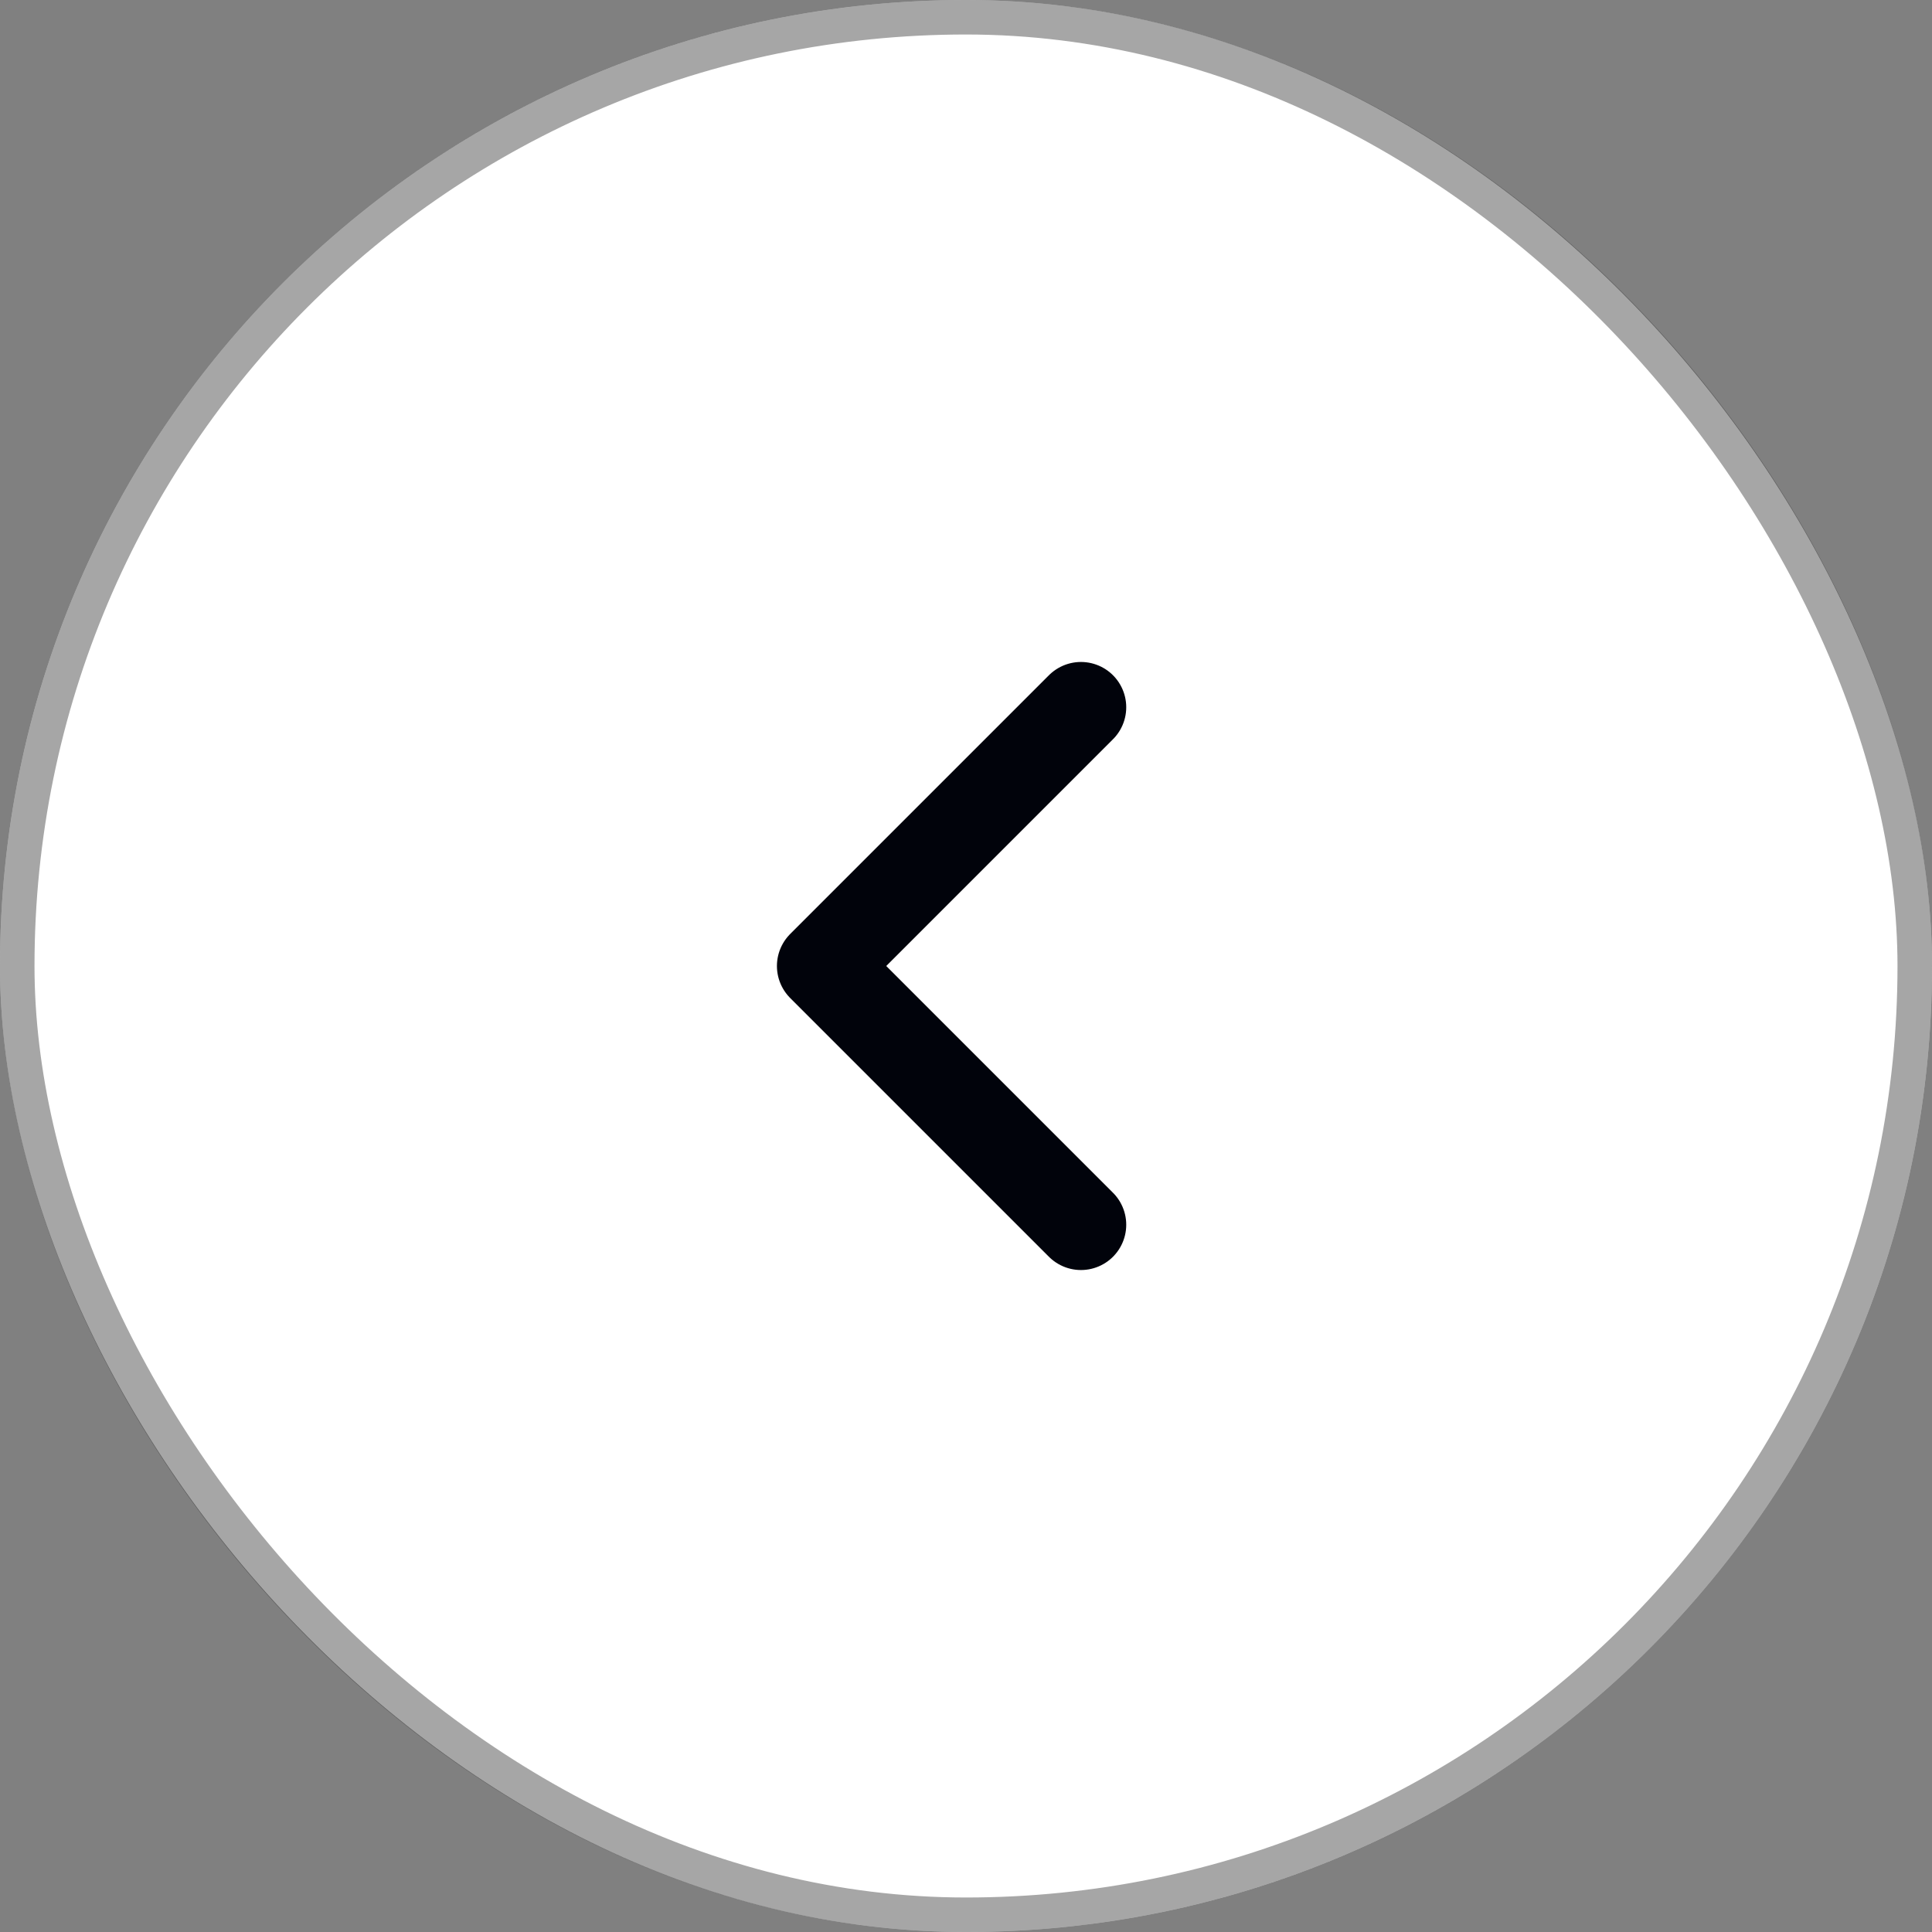 <svg width="56" height="56" viewBox="0 0 56 56" fill="none" xmlns="http://www.w3.org/2000/svg">
<rect x="0" y="0" width="56" height="56" fill="#808080" stroke="none"/>
<rect width="56" height="56" rx="28" fill="white"/>
<rect x="0.5" y="0.5" width="55" height="55" rx="27.5" stroke="black" stroke-opacity="0.35"/>
<g clip-path="url(#clip0_365_1835)">
<g clip-path="url(#clip1_365_1835)">
<mask id="mask0_365_1835" style="mask-type:luminance" maskUnits="userSpaceOnUse" x="16" y="16" width="25" height="24">
<path d="M40.332 16H16.332V40H40.332V16Z" fill="white"/>
</mask>
<g mask="url(#mask0_365_1835)">
<path d="M31.332 35.5L23.832 28L31.332 20.5" stroke="#01030B" stroke-width="2.625" stroke-linecap="round" stroke-linejoin="round"/>
</g>
</g>
</g>
<defs>
<clipPath id="clip0_365_1835">
<rect width="25" height="24" fill="white" transform="translate(15.5 16)"/>
</clipPath>
<clipPath id="clip1_365_1835">
<rect width="25" height="24" fill="white" transform="translate(15.5 16)"/>
</clipPath>
</defs>
</svg>

